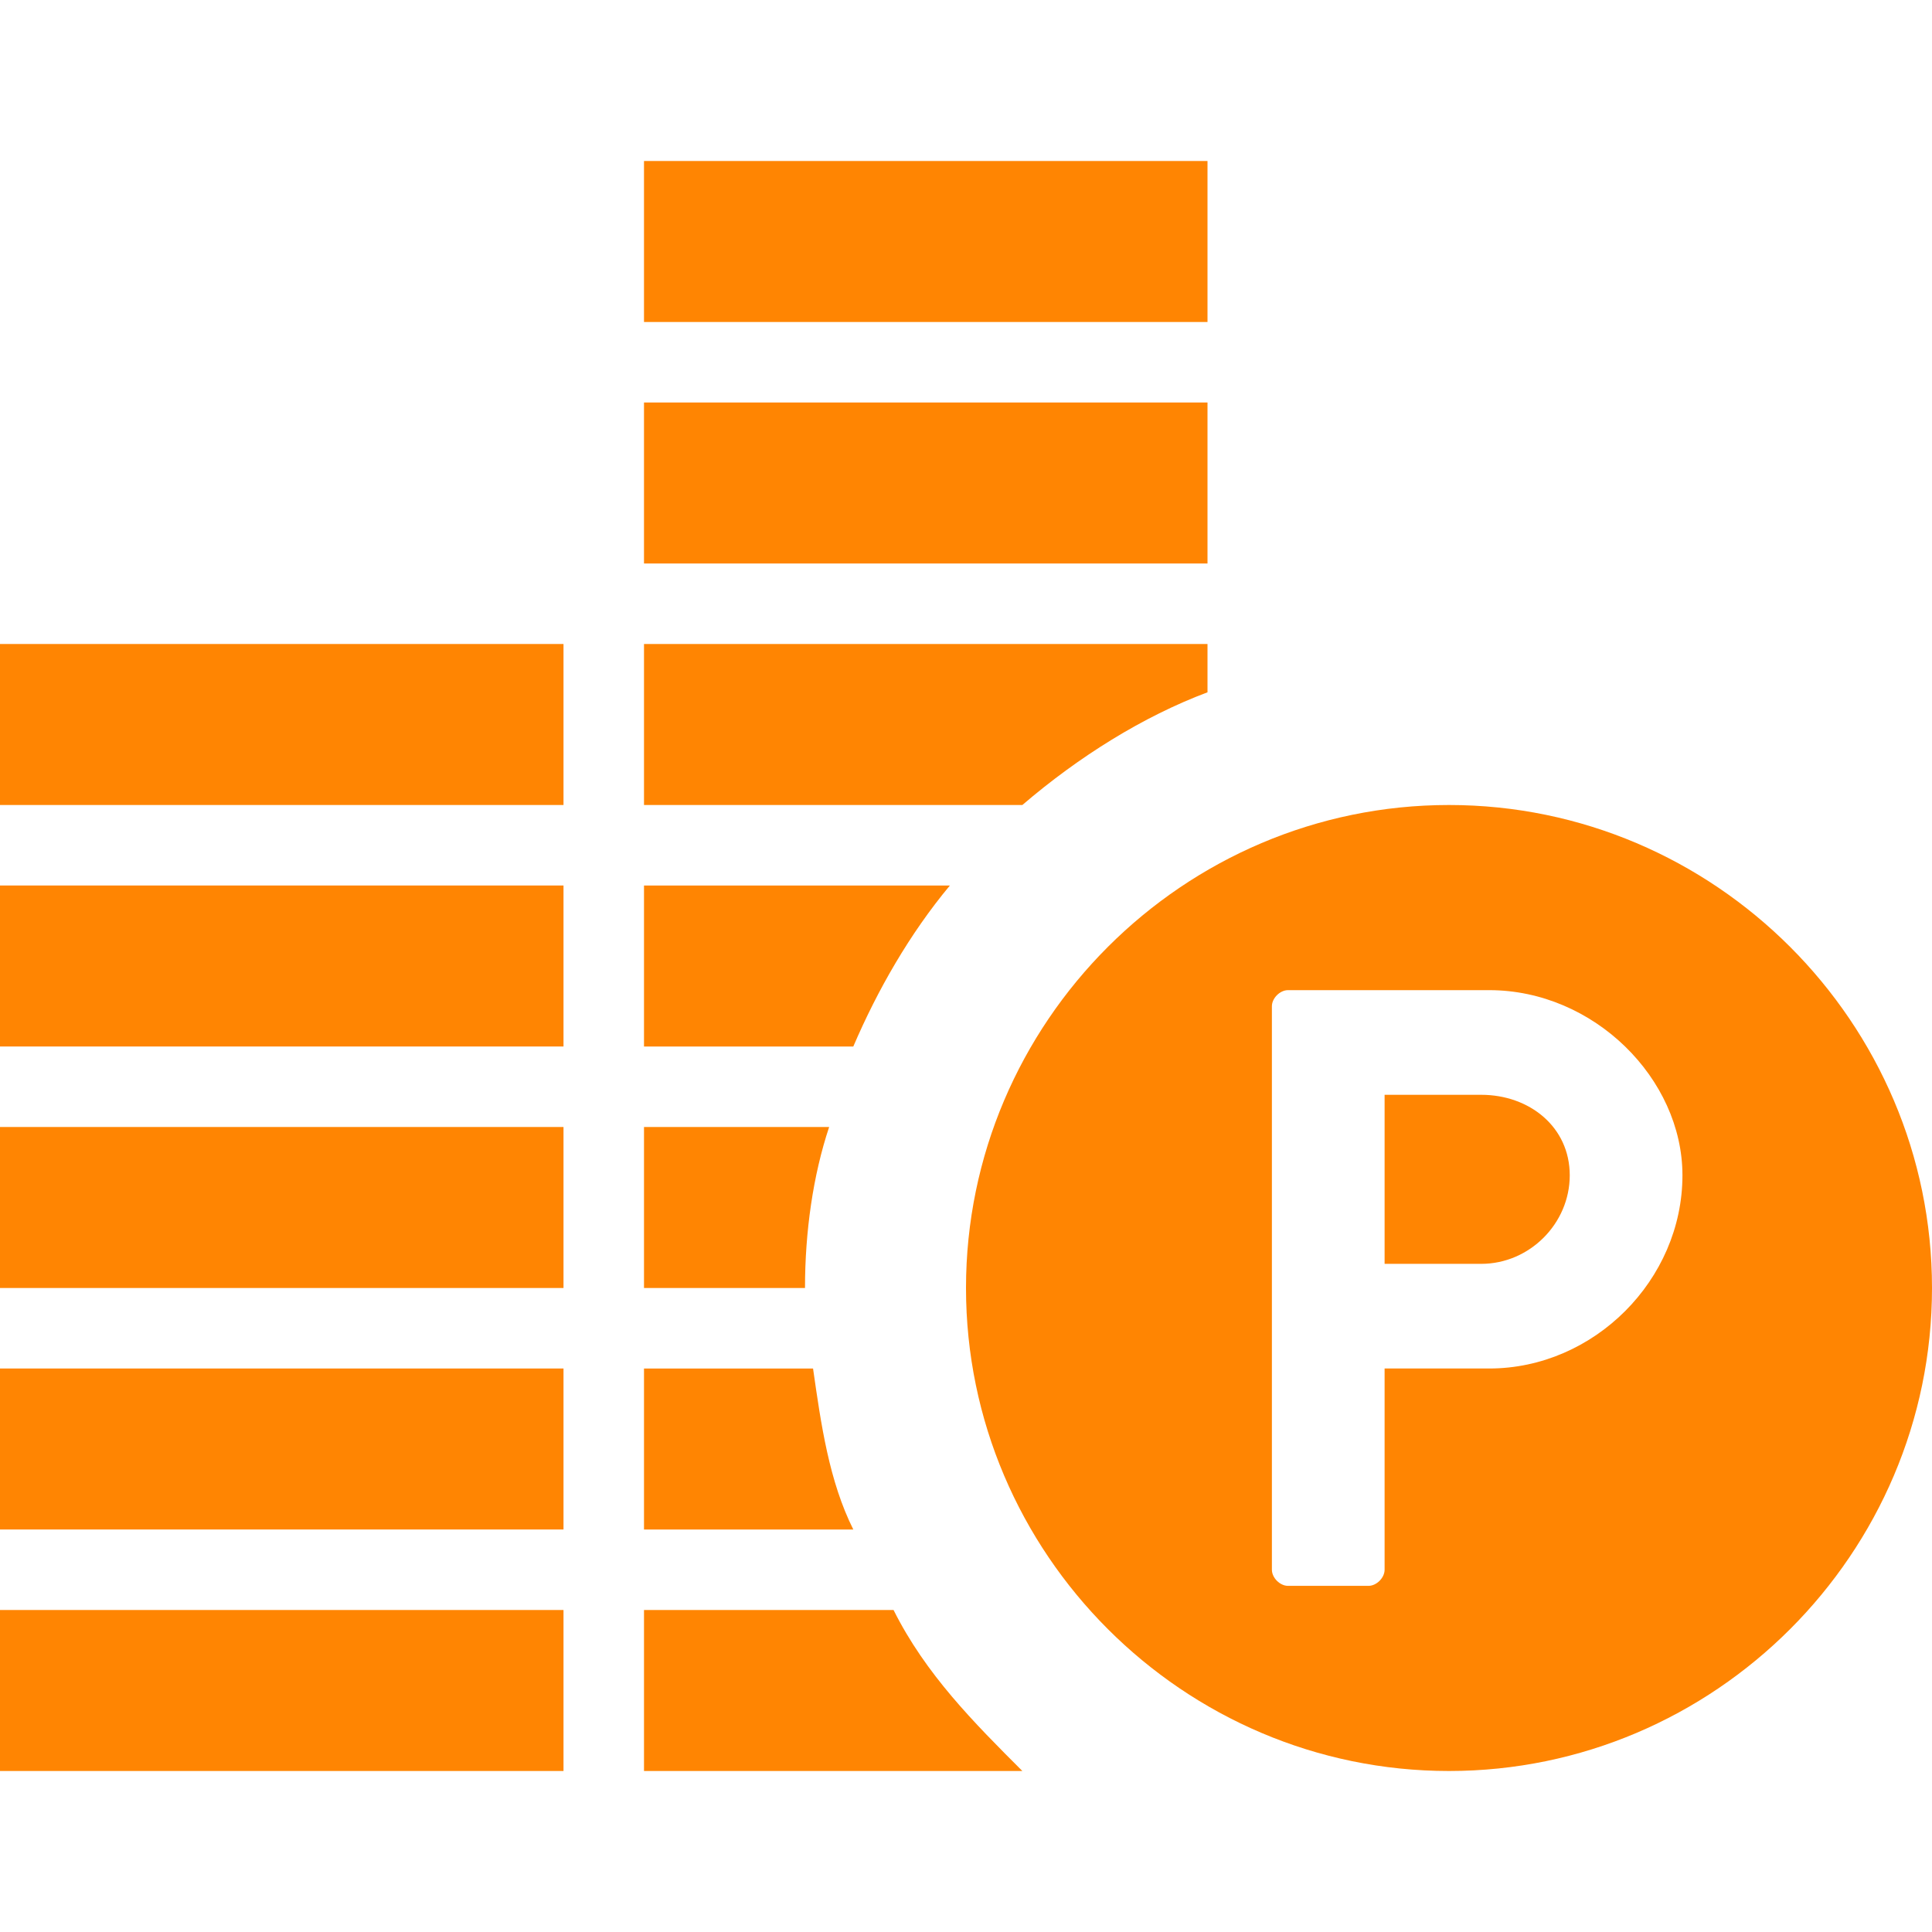 <?xml version="1.0" encoding="utf-8"?>
<!-- Generator: Adobe Illustrator 23.0.1, SVG Export Plug-In . SVG Version: 6.00 Build 0)  -->
<svg version="1.1" id="レイヤー_1" xmlns="http://www.w3.org/2000/svg" xmlns:xlink="http://www.w3.org/1999/xlink" x="0px"
	 y="0px" viewBox="0 0 24 24" style="enable-background:new 0 0 24 24;" xml:space="preserve">
<style type="text/css">
	.st0{fill:#FF8502;}
</style>
<g>
	<path class="st0" d="M10.6,13H8v-2h3.8C11.3,11.6,10.9,12.3,10.6,13z"/>
	<path class="st0" d="M10,16H8v-2h2.3C10.1,14.6,10,15.3,10,16z"/>
	<path class="st0" d="M12.7,10H8V8h7v0.6C14.2,8.9,13.4,9.4,12.7,10z"/>
	<rect x="8" y="2" class="st0" width="7" height="2"/>
	<rect x="8" y="5" class="st0" width="7" height="2"/>
	<path class="st0" d="M10.6,19H8v-2h2.1C10.2,17.7,10.3,18.4,10.6,19z"/>
	<rect y="8" class="st0" width="7" height="2"/>
	<rect y="11" class="st0" width="7" height="2"/>
	<path class="st0" d="M12.7,22H8v-2h3.1C11.5,20.8,12.1,21.4,12.7,22z"/>
	<rect y="17" class="st0" width="7" height="2"/>
	<rect y="20" class="st0" width="7" height="2"/>
	<rect y="14" class="st0" width="7" height="2"/>
	<g>
		<path class="st0" d="M18.4,13.6h-1.2v2.1h1.2c0.6,0,1.1-0.5,1.1-1.1C19.5,14,19,13.6,18.4,13.6z"/>
		<path class="st0" d="M18,10c-3.3,0-6,2.7-6,6s2.7,6,6,6s6-2.7,6-6S21.3,10,18,10z M18.5,17h-1.3v2.5c0,0.1-0.1,0.2-0.2,0.2h-1
			c-0.1,0-0.2-0.1-0.2-0.2v-7c0-0.1,0.1-0.2,0.2-0.2h2.5c1.3,0,2.4,1.1,2.4,2.3C20.9,15.9,19.8,17,18.5,17z"/>
	</g>
</g>
</svg>
